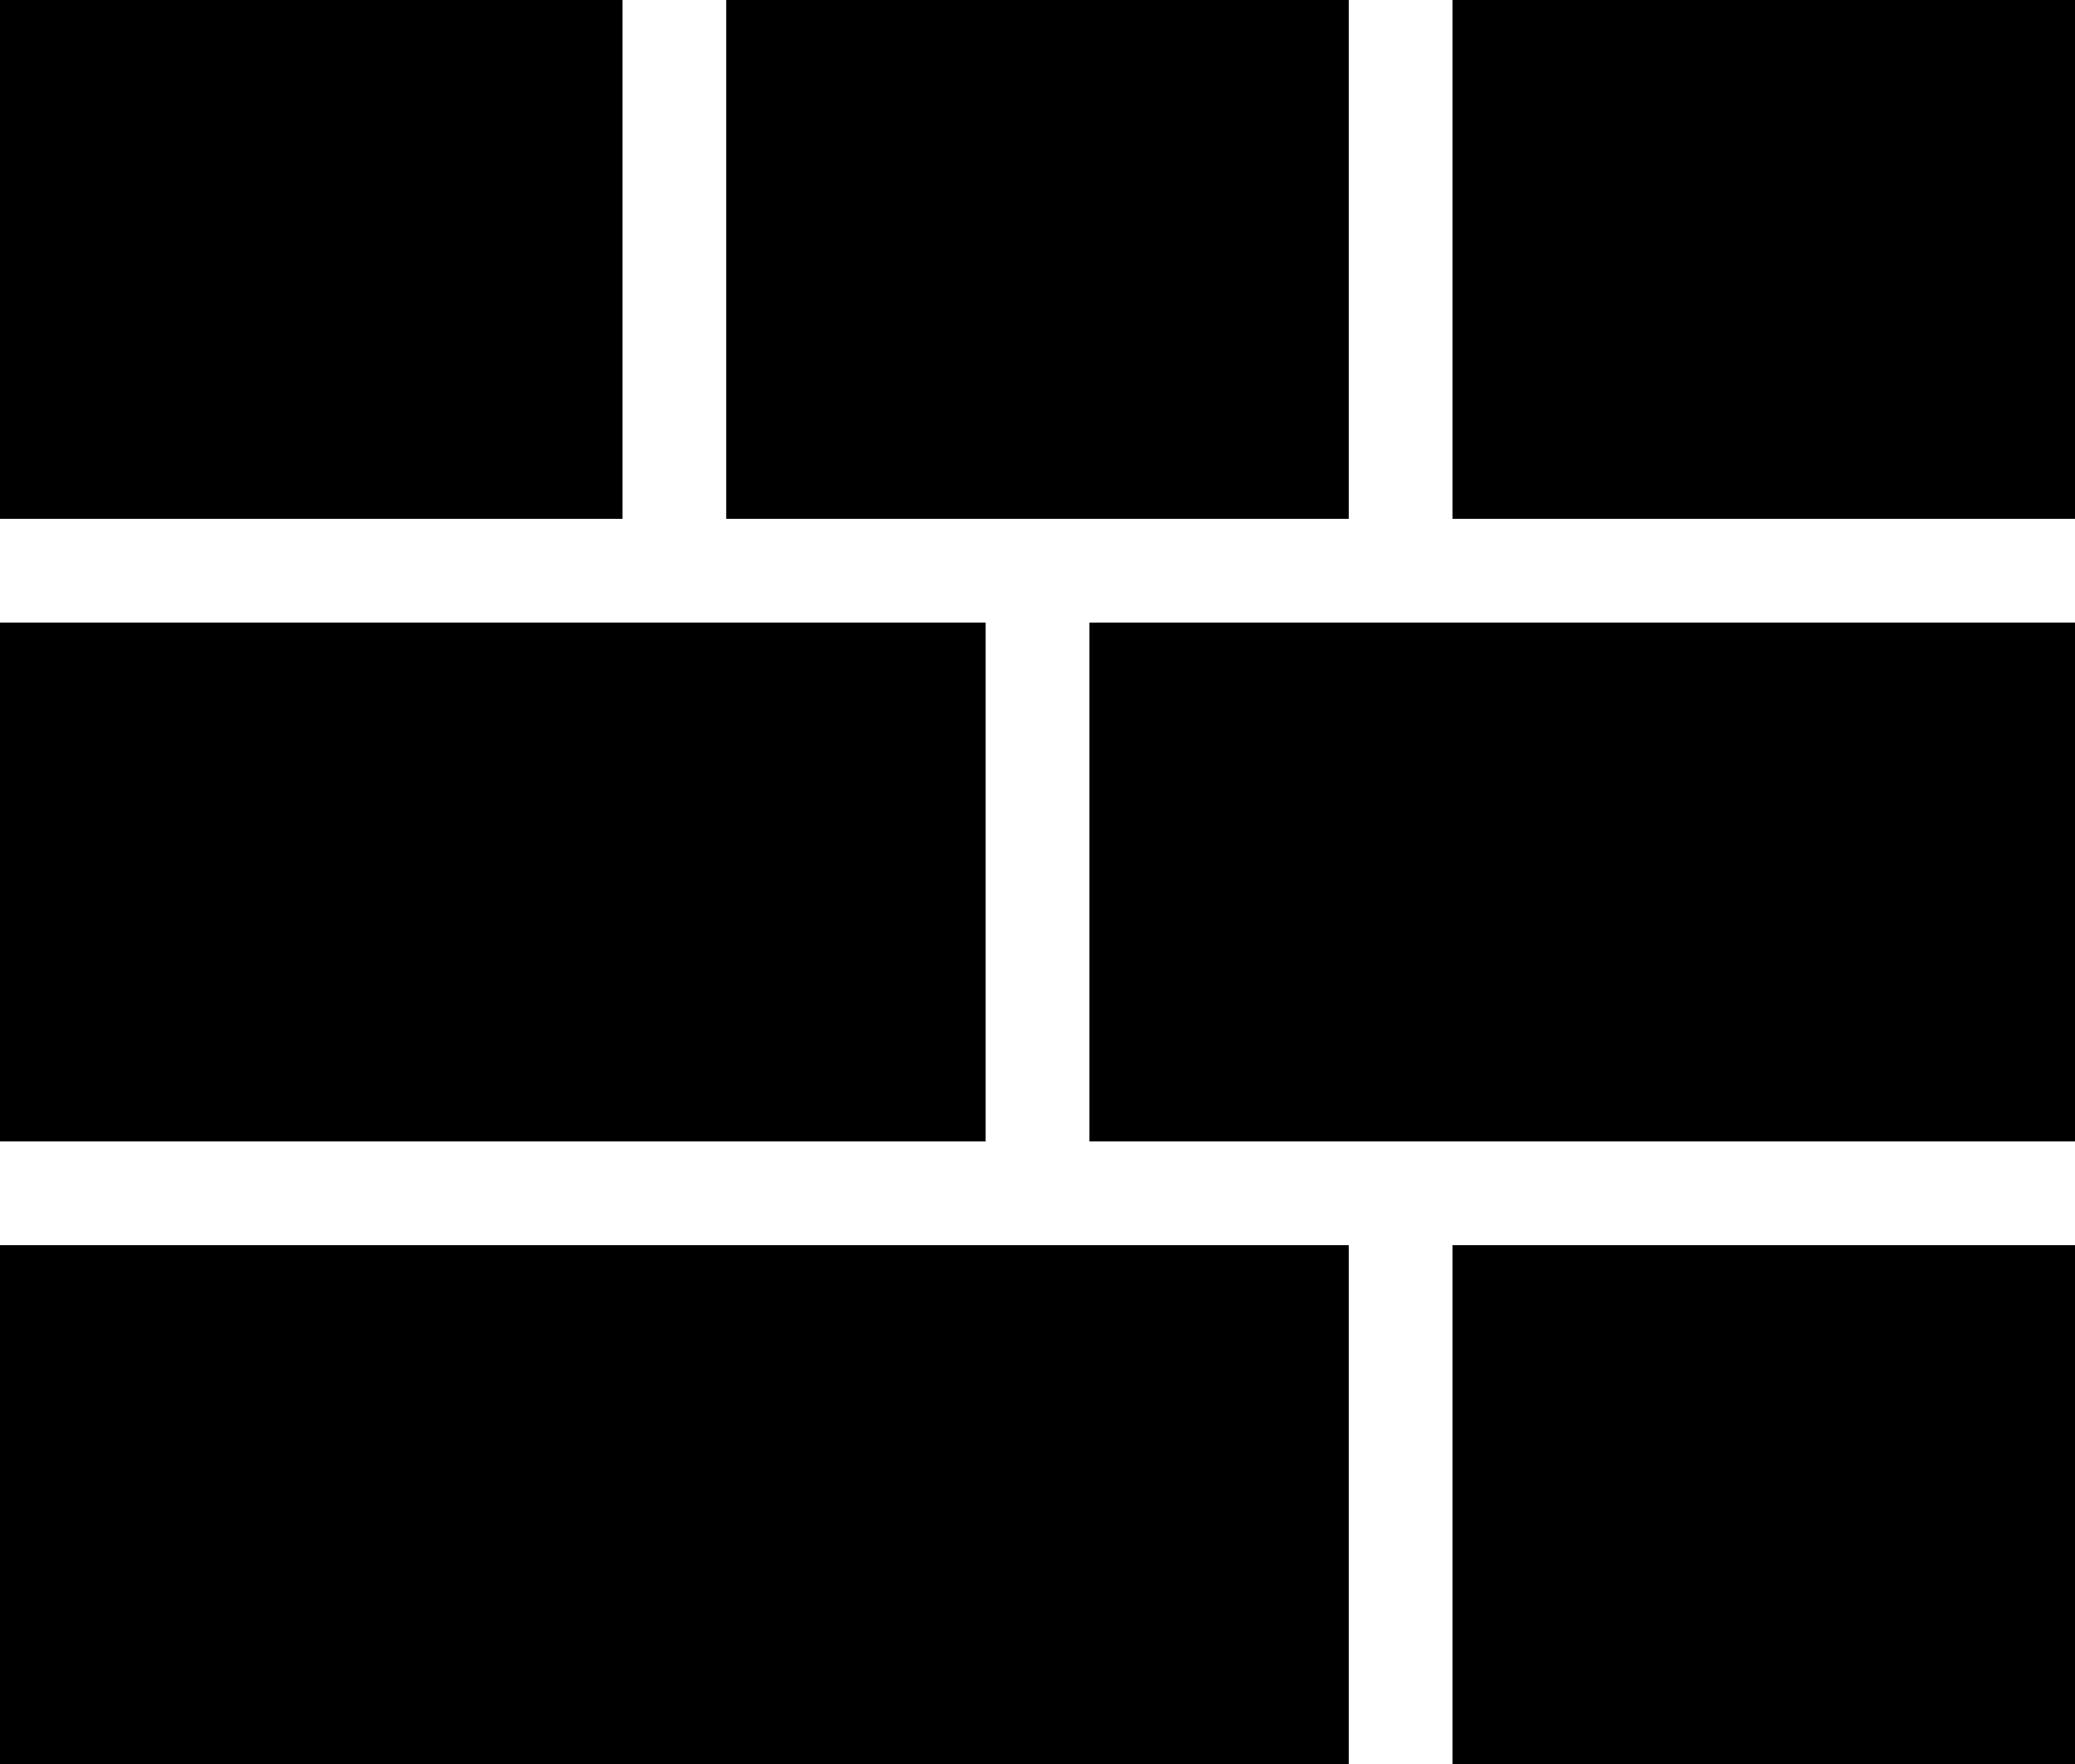 <svg xmlns="http://www.w3.org/2000/svg" width="200" height="170" viewBox="0 0 200 170">
  <path id="Images_gallery" data-name="Images gallery" d="M140,170V120h60v50ZM0,170V120H130v50Zm105-60V60h95v50ZM0,110V60H95v50ZM140,50V0h60V50ZM70,50V0h60V50ZM0,50V0H60V50Z"/>
</svg>
